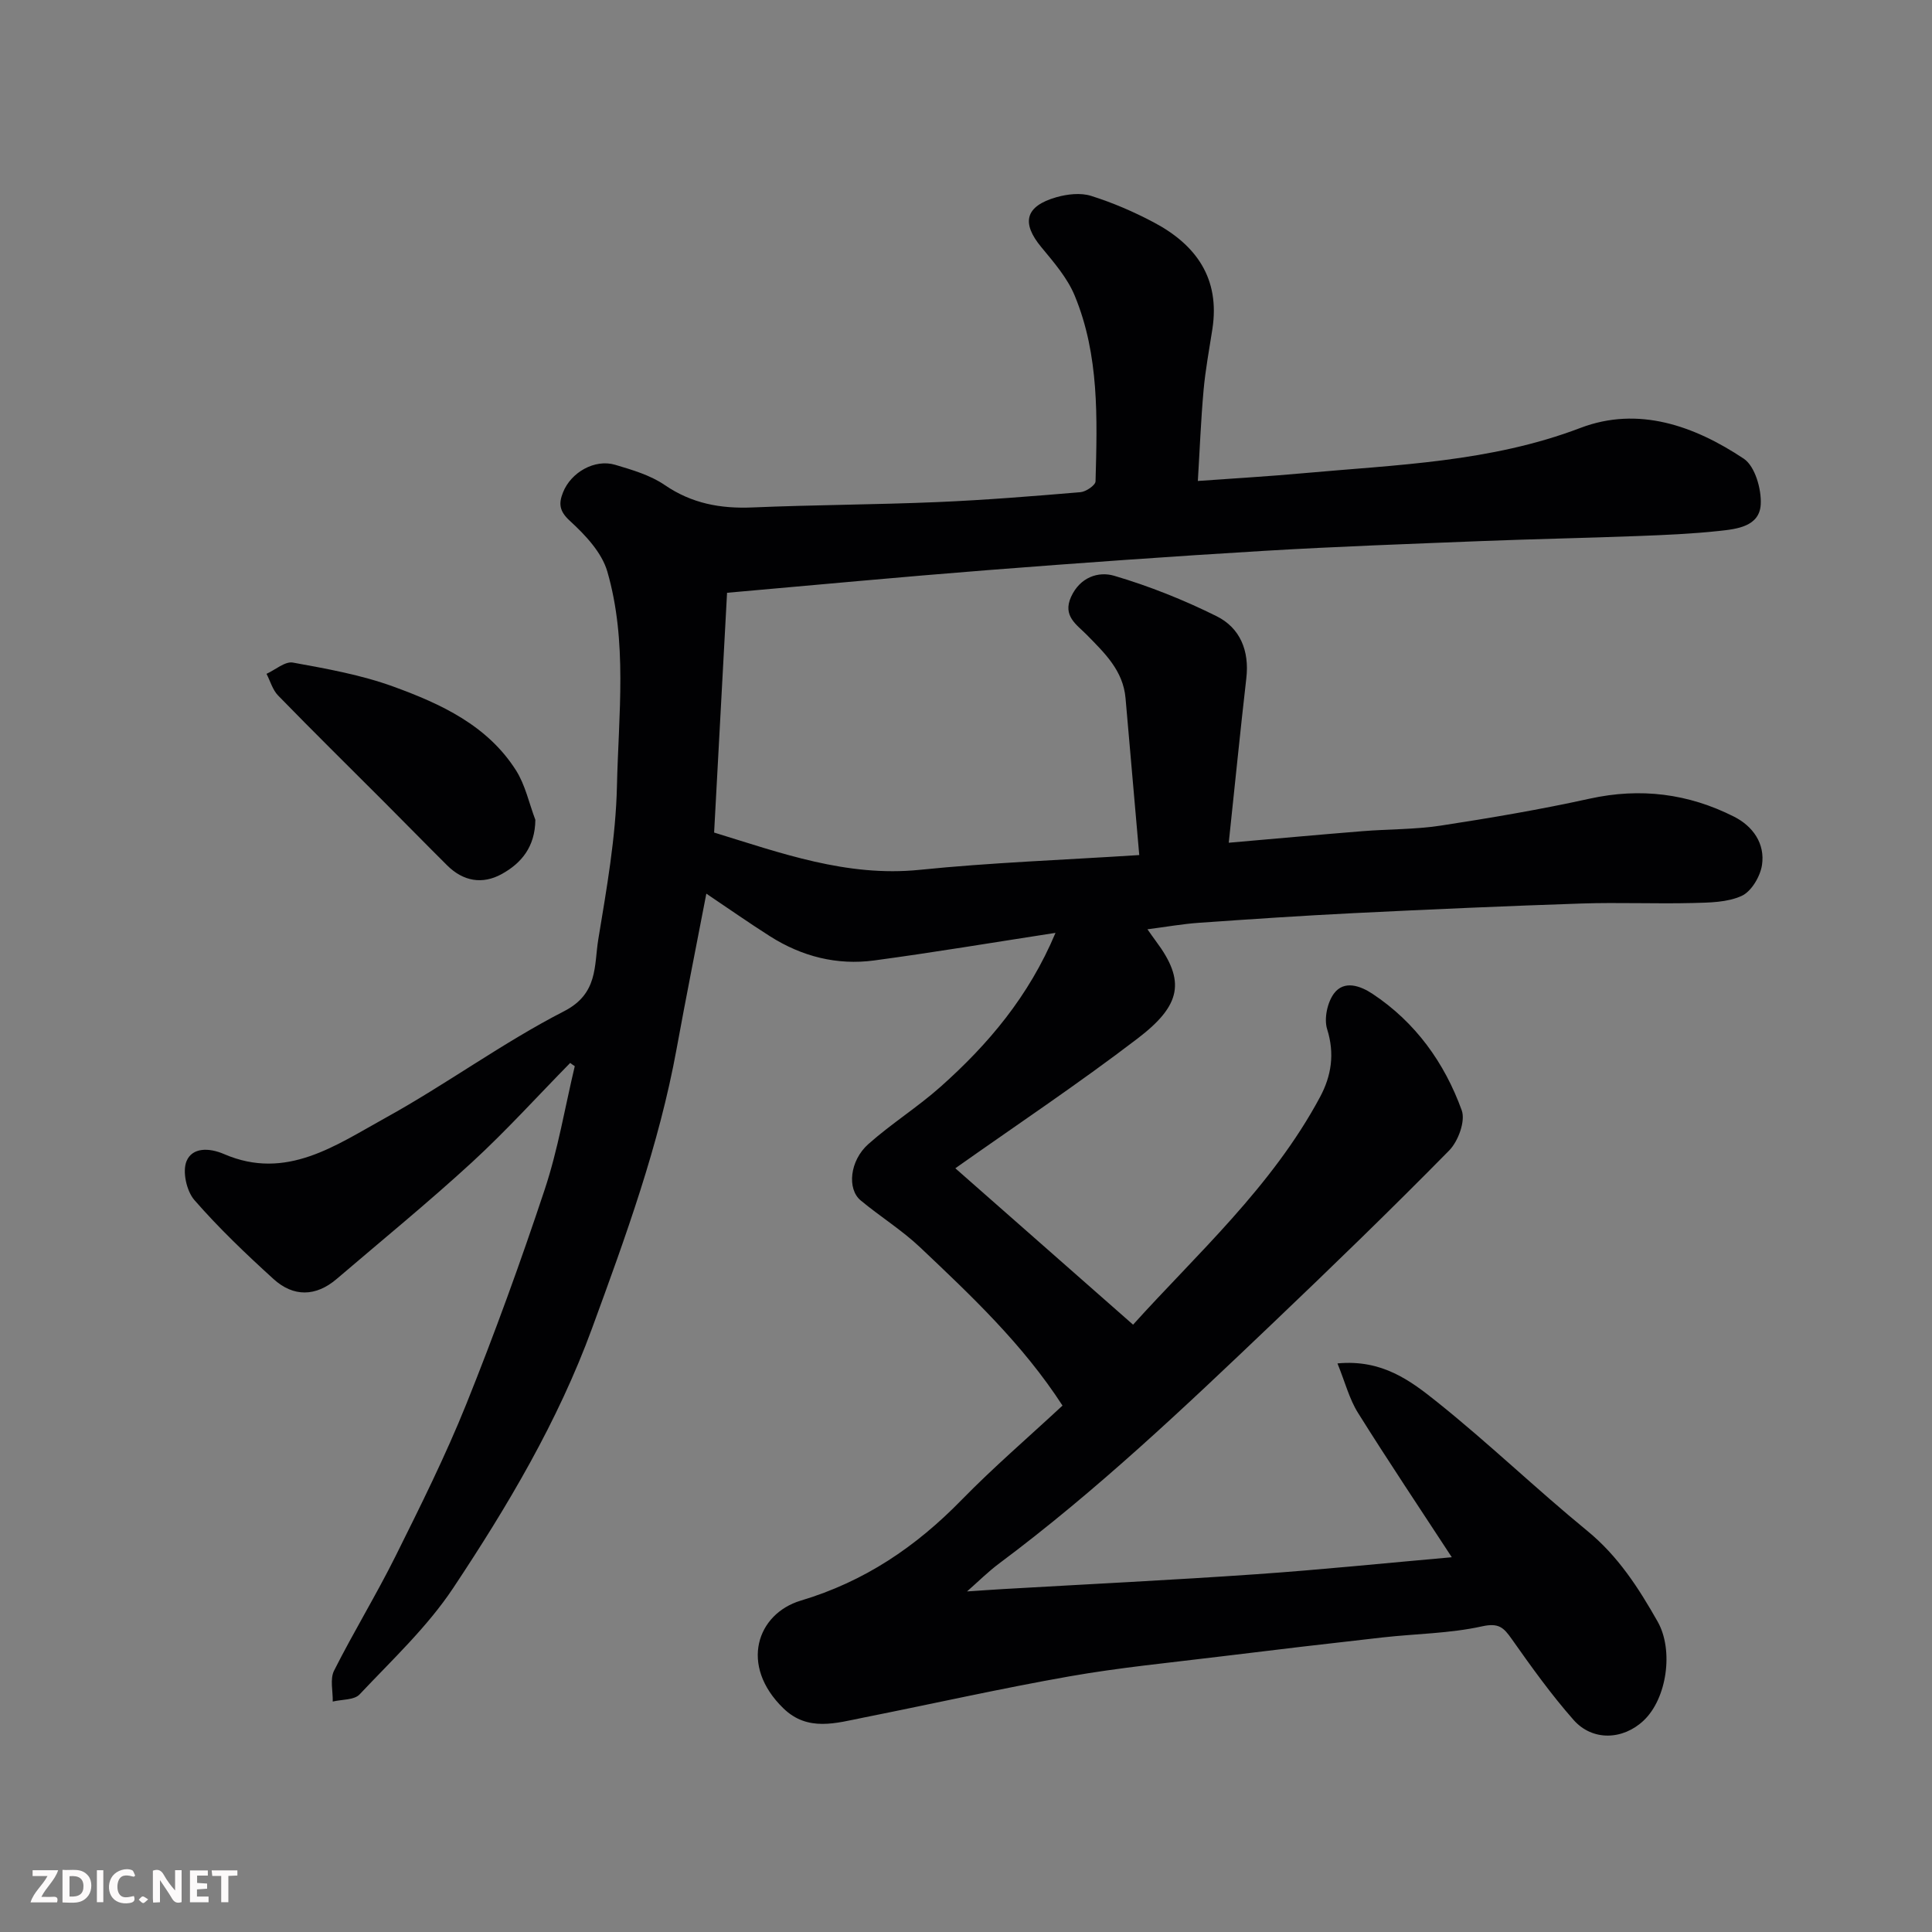 <svg enable-background="new 0 0 400 400" viewBox="0 0 400 400" xmlns="http://www.w3.org/2000/svg"><rect x="0" y="0" width="400" height="400" fill="#808080" stroke="none"/><path d="m118.05 220.07c-6.75 6.87-13.23 14.04-20.31 20.55-9.08 8.34-18.65 16.15-28.03 24.17-4.33 3.7-8.96 3.76-13.08.02-5.71-5.19-11.33-10.55-16.39-16.36-1.62-1.87-2.51-5.89-1.62-8.05 1.18-2.84 4.63-2.82 7.77-1.46 12.89 5.57 23.18-1.86 33.44-7.51 12.56-6.93 24.22-15.53 36.96-22.07 7.1-3.64 6.19-9.47 7.08-14.88 1.73-10.5 3.62-21.09 3.86-31.68.33-14.84 2.22-29.92-1.99-44.47-1.15-3.96-4.58-7.59-7.76-10.5-2.24-2.04-2.31-3.63-1.42-5.87 1.65-4.19 6.59-6.98 10.8-5.73 3.53 1.05 7.27 2.14 10.25 4.18 5.62 3.85 11.57 4.93 18.2 4.65 12.76-.54 25.54-.57 38.3-1.11 9.88-.42 19.74-1.22 29.6-2.05 1.14-.1 3.09-1.44 3.11-2.24.35-13.01.79-26.12-4.31-38.44-1.52-3.68-4.32-6.91-6.91-10.04-4.19-5.05-3.36-8.5 3.12-10.35 2.26-.64 5-.96 7.16-.28 4.47 1.4 8.85 3.29 13 5.49 8.78 4.65 13.75 11.62 12.13 22.1-.65 4.2-1.44 8.39-1.82 12.62-.56 6.21-.8 12.46-1.19 18.82 7.5-.54 14.64-.95 21.76-1.6 19.36-1.76 38.82-2.29 57.44-9.38 12.02-4.58 23.61-.43 33.82 6.36 2.33 1.55 3.7 6.31 3.52 9.48-.26 4.59-4.97 5.1-8.66 5.49-5.57.6-11.19.84-16.8 1.05-10.76.41-21.54.62-32.3 1.04-15.04.6-30.08 1.13-45.1 2.03-19.08 1.14-38.15 2.5-57.21 3.99-17.89 1.4-35.76 3.09-53.94 4.69-.89 16.48-1.81 33.52-2.68 49.64 13.7 4.2 27.49 9.26 42.55 7.72 14.7-1.5 29.49-2.03 45.47-3.06-.98-11.24-1.92-21.87-2.84-32.49-.5-5.7-4.32-9.33-8.02-13.1-2.08-2.12-5.06-3.88-3.26-7.86 1.85-4.08 5.66-5.34 8.94-4.37 7.26 2.14 14.39 4.99 21.18 8.36 4.89 2.43 6.82 7.16 6.17 12.83-1.27 11.07-2.37 22.15-3.64 34.08 9.31-.81 18.47-1.65 27.63-2.39 5.43-.44 10.92-.34 16.28-1.16 10.31-1.58 20.61-3.33 30.79-5.57 10.53-2.32 20.45-1.07 29.93 3.73 3.89 1.97 6.44 5.57 5.77 10.01-.36 2.36-2.19 5.46-4.2 6.38-2.98 1.37-6.71 1.39-10.13 1.48-7.66.19-15.34-.15-22.99.1-15.71.52-31.41 1.22-47.1 1.99-10.71.53-21.41 1.25-32.11 2-3.43.24-6.83.85-10.7 1.35.59.83 1.14 1.64 1.73 2.43 6.23 8.31 5.24 13.3-3.76 20.17-12.31 9.41-25.22 18.02-37.75 26.88 11.82 10.4 24.15 21.25 36.8 32.38 13.12-14.56 28.73-28.51 38.71-47.13 2.35-4.39 3.07-8.96 1.47-14.05-.68-2.17.04-5.57 1.44-7.42 2.1-2.77 5.44-1.56 7.94.09 8.91 5.9 14.92 14.28 18.49 24.14.8 2.23-.74 6.41-2.61 8.31-12 12.2-24.3 24.11-36.69 35.92-18.14 17.29-36.31 34.54-56.45 49.56-2.32 1.73-4.4 3.81-6.68 5.81 2.69-.18 5.07-.35 7.45-.49 17.47-1.01 34.95-1.86 52.4-3.07 13.41-.93 26.79-2.31 40.52-3.52-6.52-9.98-13.13-19.84-19.42-29.89-1.8-2.87-2.66-6.32-4.25-10.24 9.28-.88 15.18 3.63 20.6 7.96 10.67 8.53 20.54 18.04 31.11 26.7 6.39 5.23 10.63 11.83 14.58 18.8 3.35 5.91 1.92 15.92-2.89 20.47-4.28 4.05-10.6 4.33-14.53-.13-4.64-5.26-8.75-11.01-12.8-16.75-1.67-2.37-2.68-3.38-6.15-2.61-6.69 1.48-13.69 1.52-20.54 2.29-11.24 1.26-22.47 2.58-33.69 3.96-10.4 1.28-20.85 2.28-31.16 4.1-14.26 2.51-28.41 5.7-42.62 8.53-5.72 1.14-11.57 2.99-16.62-1.9-9.19-8.92-5.46-19.6 3.59-22.31 13.23-3.96 23.82-11.14 33.28-20.83 6.59-6.75 13.78-12.92 20.91-19.55-8.23-12.71-18.89-22.74-29.49-32.77-3.78-3.58-8.29-6.37-12.3-9.71-2.84-2.36-2.27-8.21 1.57-11.64 4.76-4.24 10.24-7.67 15-11.91 9.82-8.75 18.23-18.65 23.77-31.84-13.04 2.01-25.26 4.06-37.53 5.71-7.71 1.04-14.99-.82-21.57-5-4.39-2.79-8.65-5.78-13.19-8.83-2.11 10.97-4.22 21.51-6.15 32.09-3.64 19.96-10.55 38.9-17.5 57.87-7.07 19.31-17.49 36.84-28.76 53.8-5.37 8.08-12.67 14.9-19.38 22.03-1.12 1.19-3.67 1.02-5.56 1.48.05-2.15-.6-4.66.27-6.39 4.04-8.02 8.75-15.71 12.75-23.75 5.15-10.35 10.32-20.73 14.63-31.44 5.88-14.63 11.27-29.48 16.24-44.45 2.75-8.28 4.19-17 6.22-25.52-.33-.21-.64-.44-.95-.67z" fill="#010103"/><path d="m110.84 169.74c-.06 5.54-2.84 8.95-6.96 11.22-4 2.21-7.97 1.51-11.28-1.77-4.42-4.39-8.77-8.85-13.17-13.25-7.3-7.31-14.66-14.55-21.86-21.95-1.13-1.16-1.61-2.97-2.39-4.48 1.83-.83 3.84-2.63 5.47-2.33 7.02 1.28 14.15 2.55 20.82 4.98 9.83 3.58 19.47 8.03 25.38 17.36 1.91 3.02 2.69 6.79 3.99 10.22z" fill="#010103"/><g fill="#fcfafa"><path d="m37.59 393.81c-.92.31-1.52.05-2-.78-.7-1.2-1.52-2.34-2.47-3.78v4.59c-.55.03-.95.05-1.41.07-.03-.37-.06-.64-.06-.91 0-1.91 0-3.81 0-5.7 1.13-.41 1.77-.03 2.29.91.62 1.11 1.38 2.14 2.31 3.19v-4.2h1.35v6.61z"/><path d="m12.94 393.88v-6.75c1.9.19 3.93-.54 5.37 1.29.8 1.01.78 2.88.03 3.97-1.37 1.97-3.4 1.51-5.4 1.49m1.45-1.22c2.04.12 2.92-.58 2.89-2.21-.03-1.51-.98-2.19-2.89-2z"/><path d="m11.81 393.87h-5.49c.68-2.18 2.47-3.48 3.51-5.45h-3.08v-1.21h5.29c-.71 2.13-2.44 3.48-3.47 5.51.86 0 1.63.04 2.39-.01.79-.05 1.14.21.85 1.16"/><path d="m39.33 393.86v-6.61h3.7v1.07h-2.22v1.52c.68.04 1.34.09 2.07.13v1.07c-.72.05-1.38.09-2.1.14v1.48h2.4v1.19h-3.84z"/><path d="m27.71 388.56c-1.15-.3-2.46-.61-3.1.64-.37.73-.41 1.93-.06 2.67.63 1.35 1.99.93 3.17.68.35.94-.01 1.32-.93 1.46-1.62.25-3.05-.27-3.76-1.48-.73-1.24-.6-3.03.31-4.17.88-1.11 2.71-1.7 4-1.16.32.13.44.74.65 1.12-.1.08-.19.16-.28.24"/><path d="m49.15 387.24v1.07c-.59.02-1.17.05-1.87.08v5.44h-1.48v-5.44h-1.85c-.05-.4-.08-.73-.13-1.15z"/><path d="m20.06 387.21h1.33v6.62h-1.33z"/><path d="m30.68 393.25c-.49.38-.8.79-1.05.76-.32-.05-.6-.45-.9-.7.26-.24.51-.64.8-.67.29-.04.62.3 1.15.61"/></g></svg>
